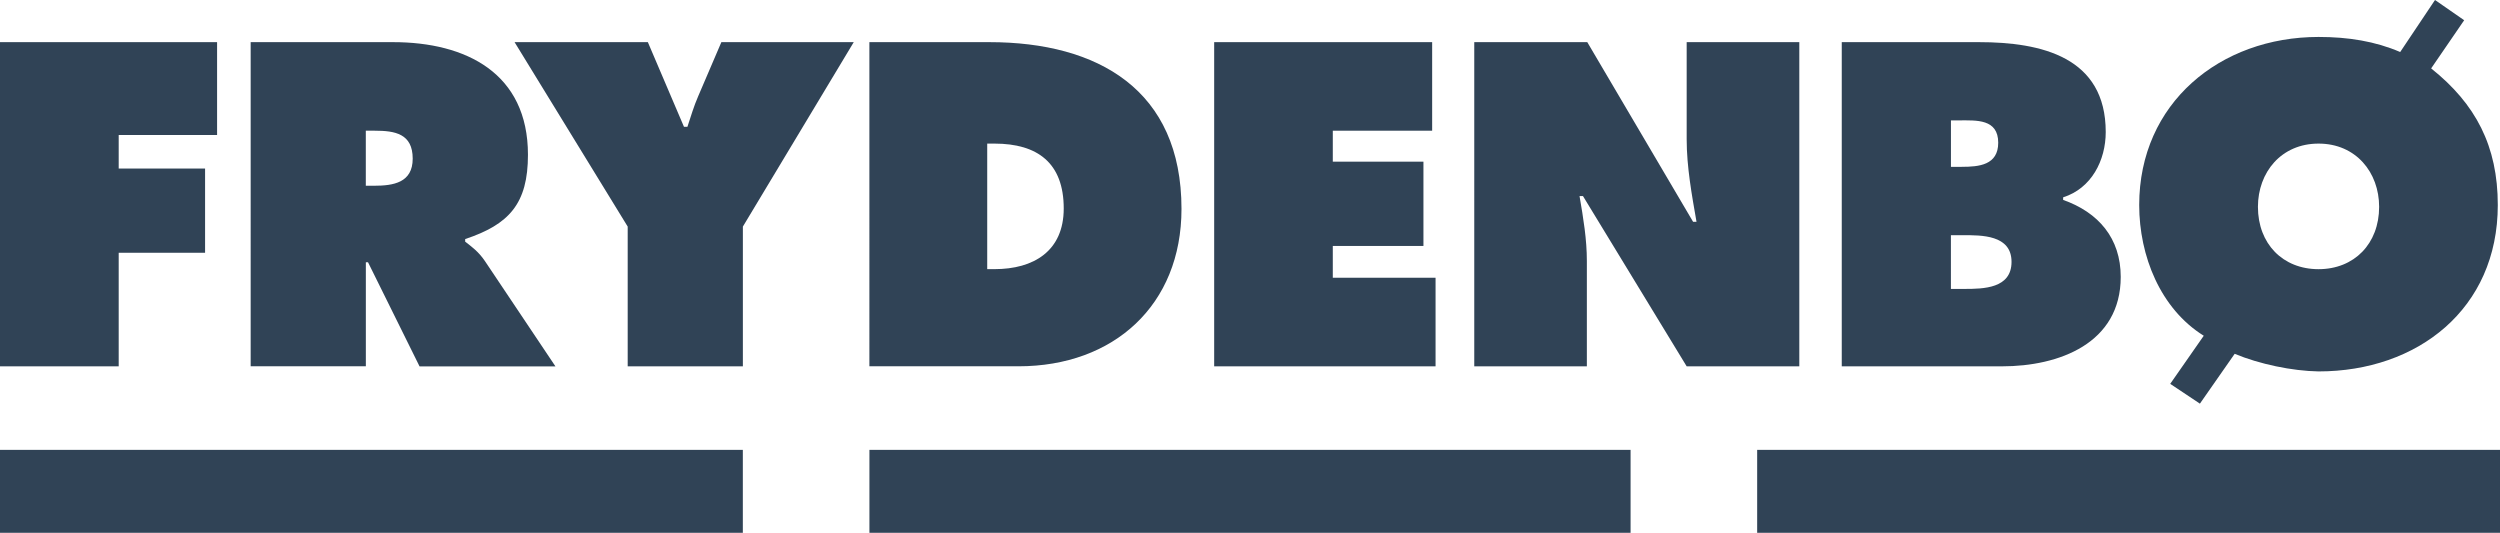 <?xml version="1.0" encoding="UTF-8"?> <!-- Generator: Adobe Illustrator 26.0.3, SVG Export Plug-In . SVG Version: 6.00 Build 0) --> <svg xmlns="http://www.w3.org/2000/svg" xmlns:xlink="http://www.w3.org/1999/xlink" version="1.1" id="Layer_1" x="0px" y="0px" viewBox="0 0 668.52 142.47" style="enable-background:new 0 0 668.52 142.47;" xml:space="preserve"> <style type="text/css"> .st0{fill:#304356;} </style> <g> <polygon class="st0" points="0,11.27 58.05,11.27 58.05,36.1 31.74,36.1 31.74,45.07 54.84,45.07 54.84,67.59 31.74,67.59 31.74,97.96 0,97.96 "></polygon> <path class="st0" d="M67.03,11.27h38.05c19.53,0,36.1,8.28,36.1,30.12c0,13.11-5.06,18.63-16.79,22.54v0.69 c1.61,1.26,3.57,2.64,5.28,5.19l18.86,28.16h-36.34L98.41,70.13h-0.58v27.82h-30.8V11.27z M97.83,49.67h2.19 c5.17,0,10.34-0.81,10.34-7.25c0-6.66-4.72-7.47-10.13-7.47h-2.41V49.67z"></path> <path class="st0" d="M173.24,11.27l9.66,22.64h0.92c0.91-2.76,1.72-5.51,2.87-8.15l6.21-14.49h35.4l-29.65,49.32v37.37h-30.8V60.59 L137.6,11.27H173.24z"></path> <g> <path class="st0" d="M232.49,11.27h32.06c29.08,0,51.39,12.77,51.39,44.59c0,25.77-18.16,42.09-43.57,42.09h-39.89V11.27z M263.99,71.97h1.96c10.45,0,18.5-4.83,18.5-16.22c0-12.18-7.01-17.35-18.5-17.35h-1.96V71.97z"></path> <polygon class="st0" points="324.68,11.27 382.97,11.27 382.97,34.95 356.4,34.95 356.4,43.23 380.64,43.23 380.64,65.77 356.4,65.77 356.4,74.27 383.88,74.27 383.88,97.96 324.68,97.96 "></polygon> <path class="st0" d="M394.23,11.27h30.22l28.3,48.05h0.91c-1.26-7.23-2.63-14.71-2.63-22.06V11.27h30.12v86.69h-30.12L423.3,52.43 h-0.92c1.03,5.97,1.96,11.62,1.96,17.37v28.16h-30.11V11.27z"></path> <path class="st0" d="M492.5,11.27h36.68c16.78,0,33.91,4.02,33.91,24.04c0,7.59-3.82,15.06-11.39,17.46v0.69 c9.43,3.33,15.4,10.23,15.4,20.58c0,17.82-16.55,23.92-31.72,23.92H492.5V11.27z M524.59,44.61c4.6,0,9.75-0.46,9.75-6.44 c0-6.43-5.86-5.98-10.45-5.98h-2.19v12.43H524.59z M521.69,77.26h3.58c5.17,0,12.63-0.12,12.63-7.24c0-7.25-8.04-7.13-13.09-7.13 h-3.12V77.26z"></path> <path class="st0" d="M589.3,89.78c-11.61-7.23-17.26-21.37-17.26-34.95c0-27.25,21.63-44.95,47.96-44.95 c7.92,0,15.16,1.16,21.83,4.03L651.14,0l7.8,5.41l-8.83,12.88c11.95,9.53,17.82,20.79,17.82,36.54c0,27.83-21.5,44.49-47.93,44.49 c-7.01-0.11-15.87-1.96-22.43-4.71l-9.3,13.33l-7.94-5.29L589.3,89.78z M603.79,55.31c0,9.88,6.65,16.67,16.21,16.67 c9.53,0,16.2-6.79,16.2-16.67c0-9.2-6.2-16.91-16.2-16.91C609.99,38.4,603.79,46.11,603.79,55.31"></path> </g> </g> <rect x="232.49" y="120.29" class="st0" width="203.54" height="22.18"></rect> <rect y="120.29" class="st0" width="198.64" height="22.18"></rect> <rect x="469.88" y="120.29" class="st0" width="198.64" height="22.18"></rect> </svg> 